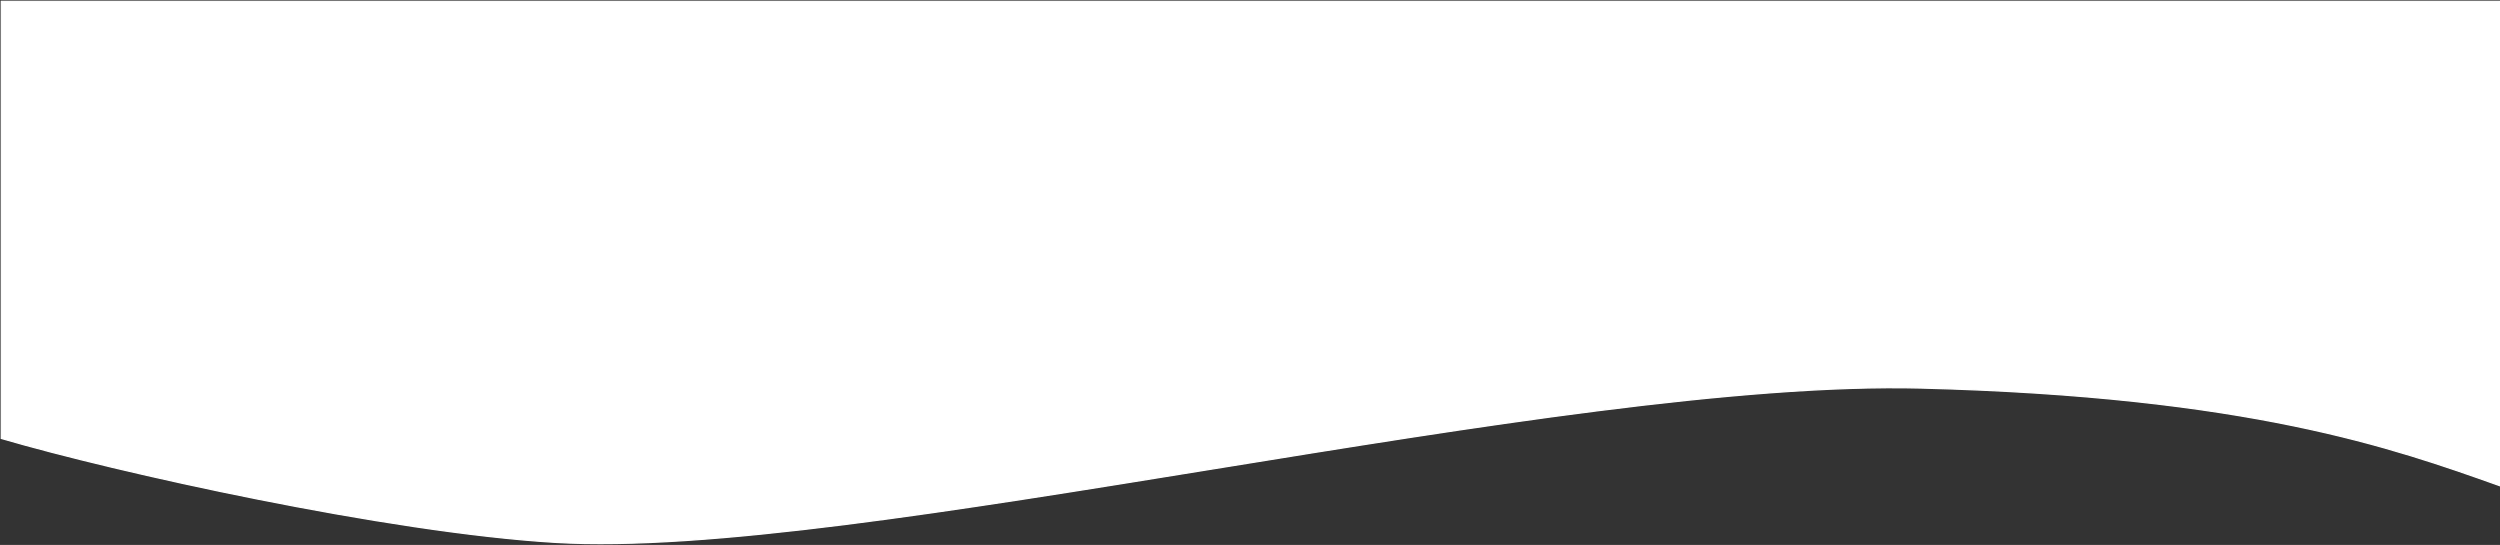 <?xml version="1.0" encoding="UTF-8"?> <svg xmlns="http://www.w3.org/2000/svg" width="1936" height="422" viewBox="0 0 1936 422" fill="none"><rect x="0" y="0" width="1936" height="422" fill="#333333" stroke="none"/> <g clip-path="url(#clip0_20_124)"> <path d="M430 420C299.819 412.178 89.667 365.5 1 339.5V1H1170.5H1935.5V376L1935.07 375.848C1853.61 346.86 1741.56 306.989 1488 300.5C1207.5 293.322 663 434 430 420Z" fill="white" stroke="white"></path> </g> <defs> <clipPath id="clip0_20_124"> <rect width="1936" height="422" fill="white"></rect> </clipPath> </defs> </svg> 